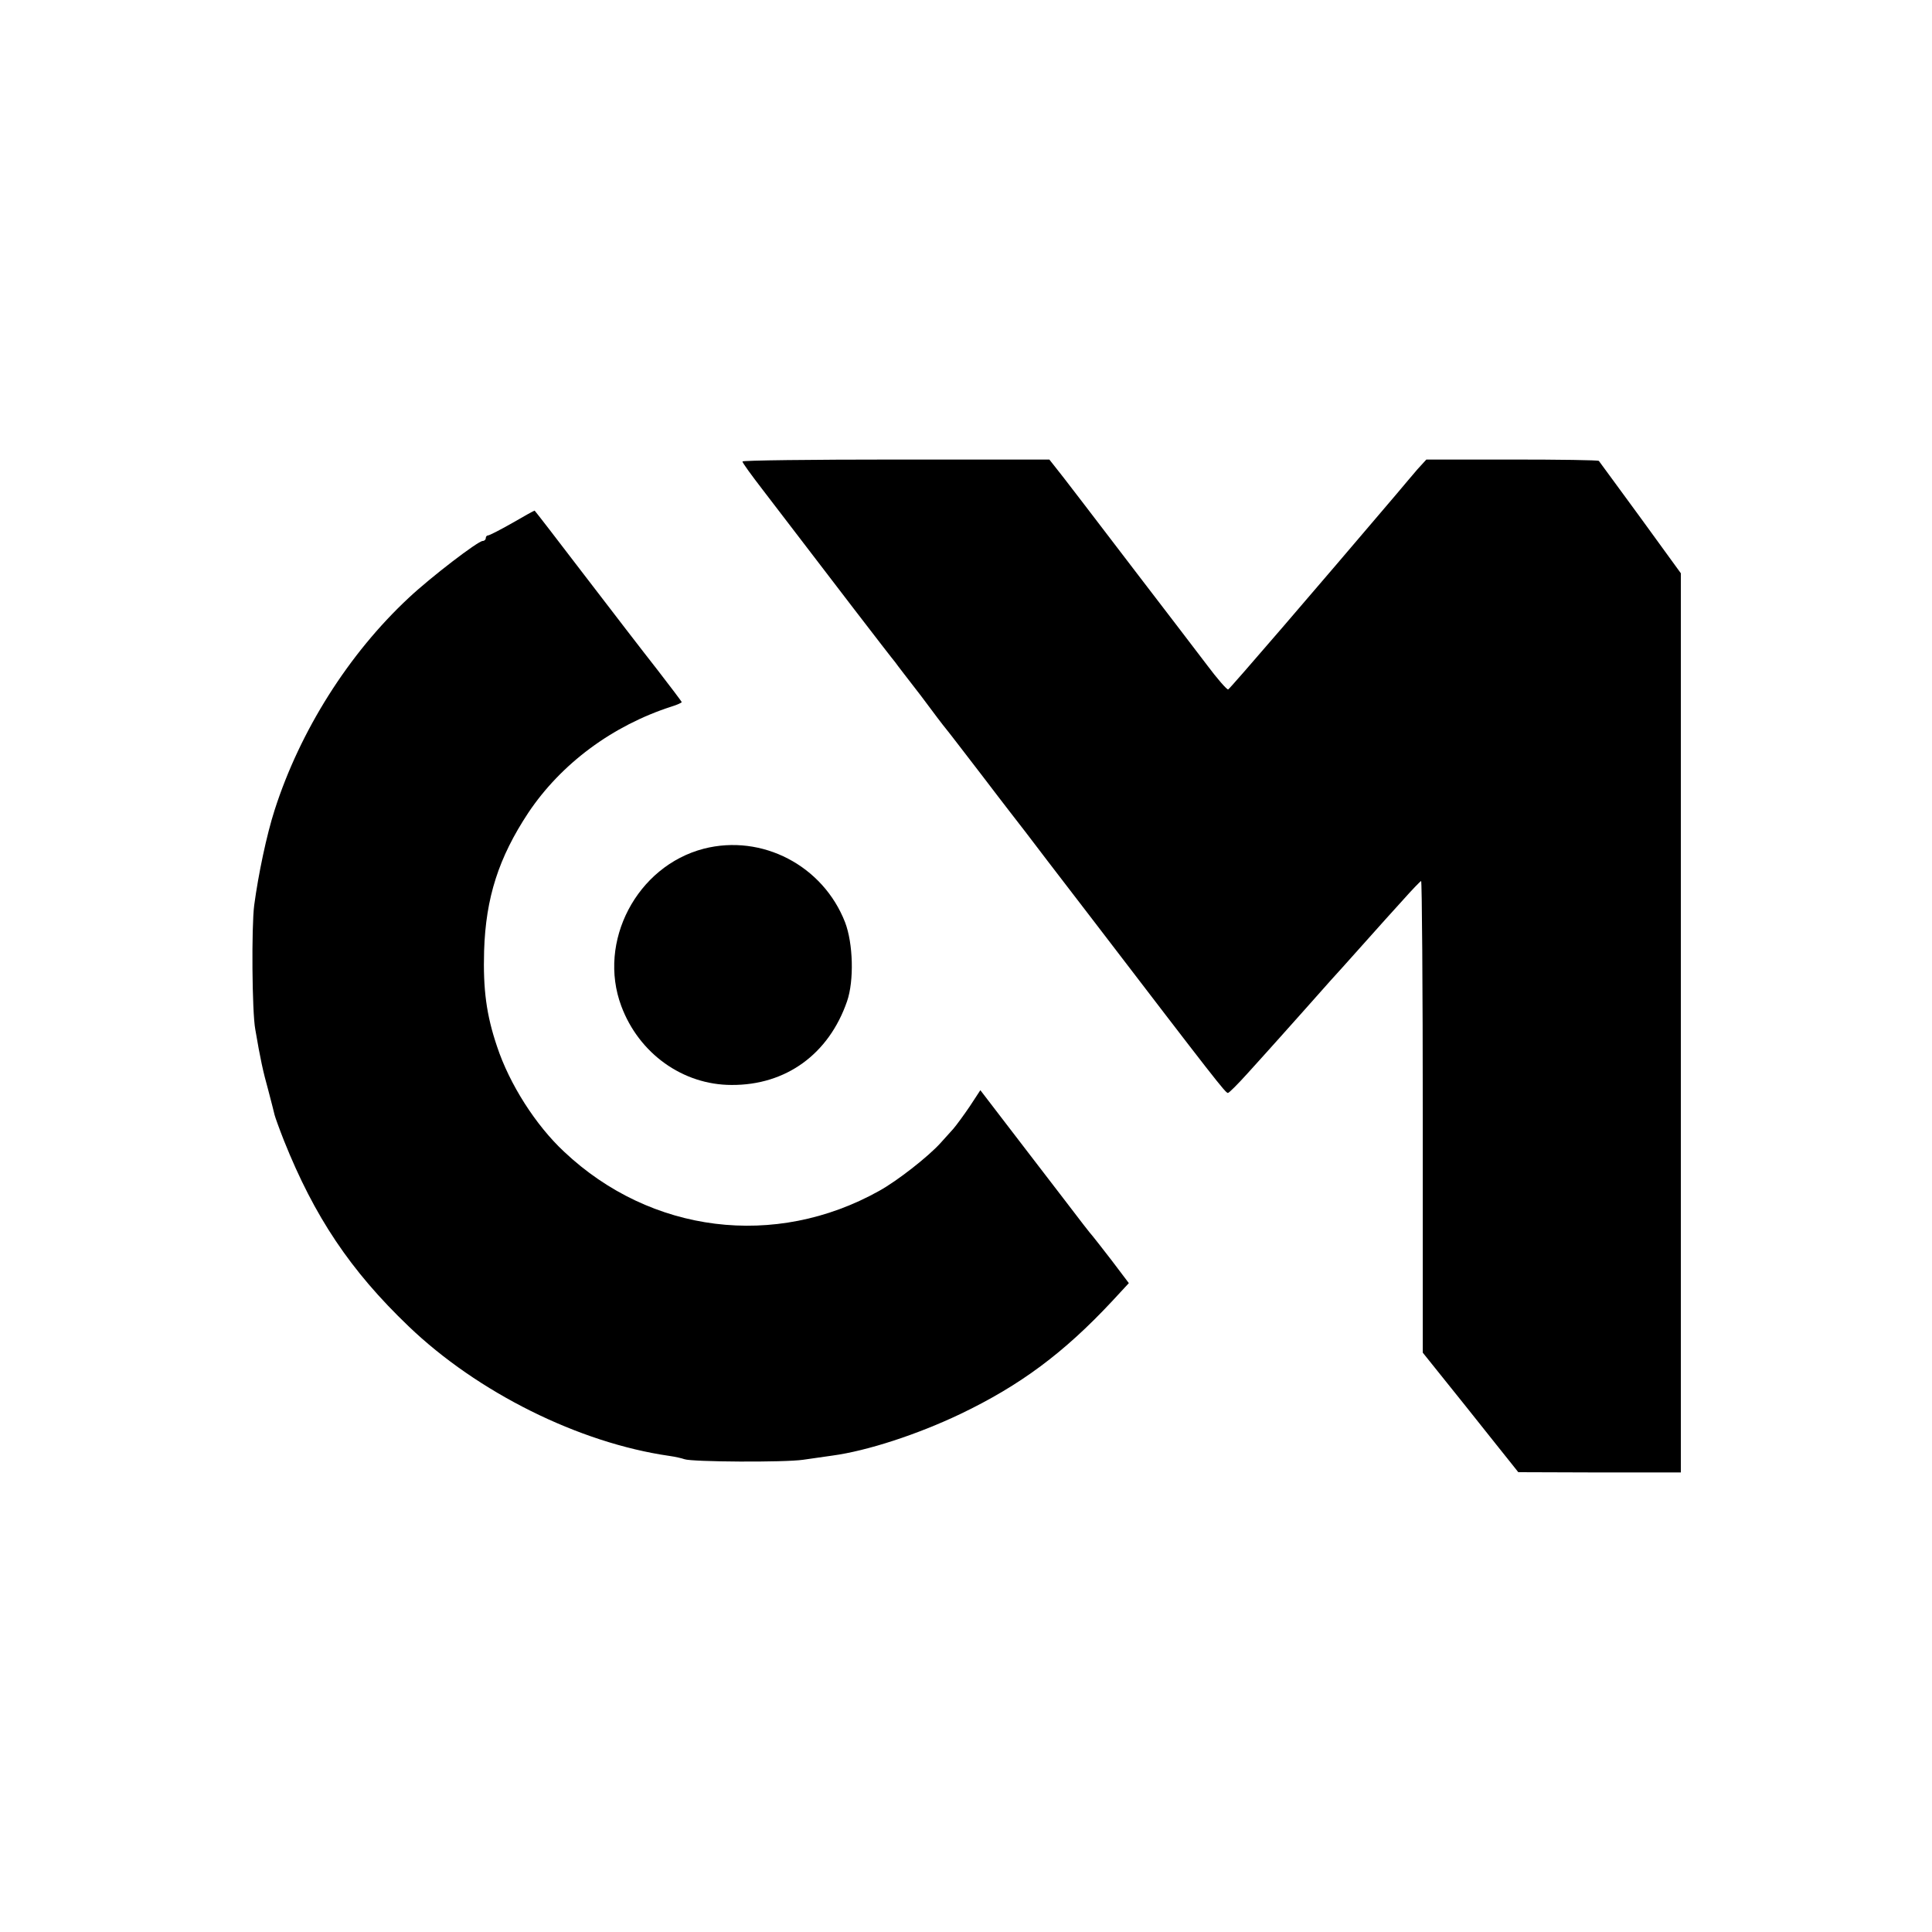 <?xml version="1.0" standalone="no"?>
<!DOCTYPE svg PUBLIC "-//W3C//DTD SVG 20010904//EN"
 "http://www.w3.org/TR/2001/REC-SVG-20010904/DTD/svg10.dtd">
<svg version="1.0" xmlns="http://www.w3.org/2000/svg"
 width="700pt" height="700pt" viewBox="0 0 700 700"
 preserveAspectRatio="xMidYMid meet">
<g transform="translate(0,700) scale(0.1,-0.1)"
fill="#000000" stroke="none">
<path d="M2690 5328 c0 -5 33 -50 73 -102 76 -99 108 -141 330 -431 76 -99
144 -187 151 -195 6 -9 48 -63 92 -120 43 -58 84 -112 91 -120 7 -8 69 -89
139 -180 69 -91 137 -178 150 -195 12 -16 121 -159 242 -316 447 -584 482
-629 491 -629 4 0 36 32 72 72 35 39 69 76 74 82 6 6 66 74 135 151 68 77 129
145 135 151 5 6 44 49 85 95 41 46 101 113 134 149 32 36 61 66 65 68 3 1 6
-383 6 -854 l0 -855 154 -192 c84 -106 162 -203 173 -217 l19 -24 295 -1 294
0 0 1629 0 1629 -146 201 c-81 111 -149 203 -151 206 -2 3 -144 5 -315 5
l-310 0 -32 -35 c-17 -20 -52 -61 -77 -91 -295 -347 -603 -705 -609 -707 -4
-2 -40 39 -78 90 -39 51 -150 197 -247 323 -97 127 -186 243 -198 259 -12 16
-45 59 -73 95 l-52 66 -556 0 c-306 0 -556 -3 -556 -7z"/>
<path d="M1856 5105 c-44 -25 -83 -45 -88 -45 -4 0 -8 -4 -8 -10 0 -5 -5 -10
-11 -10 -17 0 -188 -131 -268 -206 -218 -203 -394 -482 -486 -769 -29 -90 -59
-233 -74 -345 -10 -77 -8 -387 4 -450 18 -106 28 -152 47 -220 11 -41 21 -82
23 -90 2 -8 17 -50 34 -93 110 -275 240 -470 451 -672 250 -240 618 -423 945
-470 22 -3 47 -9 55 -12 27 -10 363 -12 430 -2 36 5 83 12 105 15 127 17 310
77 465 151 217 104 374 221 548 407 l62 67 -62 82 c-35 45 -65 84 -68 87 -3 3
-19 23 -36 45 -17 22 -107 140 -201 262 l-171 223 -38 -58 c-21 -31 -48 -68
-60 -82 -13 -14 -33 -37 -46 -51 -44 -49 -156 -137 -223 -174 -376 -210 -827
-154 -1141 142 -103 96 -198 245 -243 381 -39 115 -51 208 -47 347 6 193 53
338 160 500 119 178 305 316 519 385 20 6 37 14 37 16 0 2 -40 55 -88 117 -48
61 -168 217 -266 345 -97 127 -178 232 -179 232 -2 0 -38 -20 -81 -45z"/>
<path d="M2550 3925 c-243 -63 -386 -337 -299 -570 64 -172 223 -286 400 -286
197 -1 352 112 418 303 26 75 22 210 -7 286 -80 206 -301 321 -512 267z"/>
</g>
</svg>
